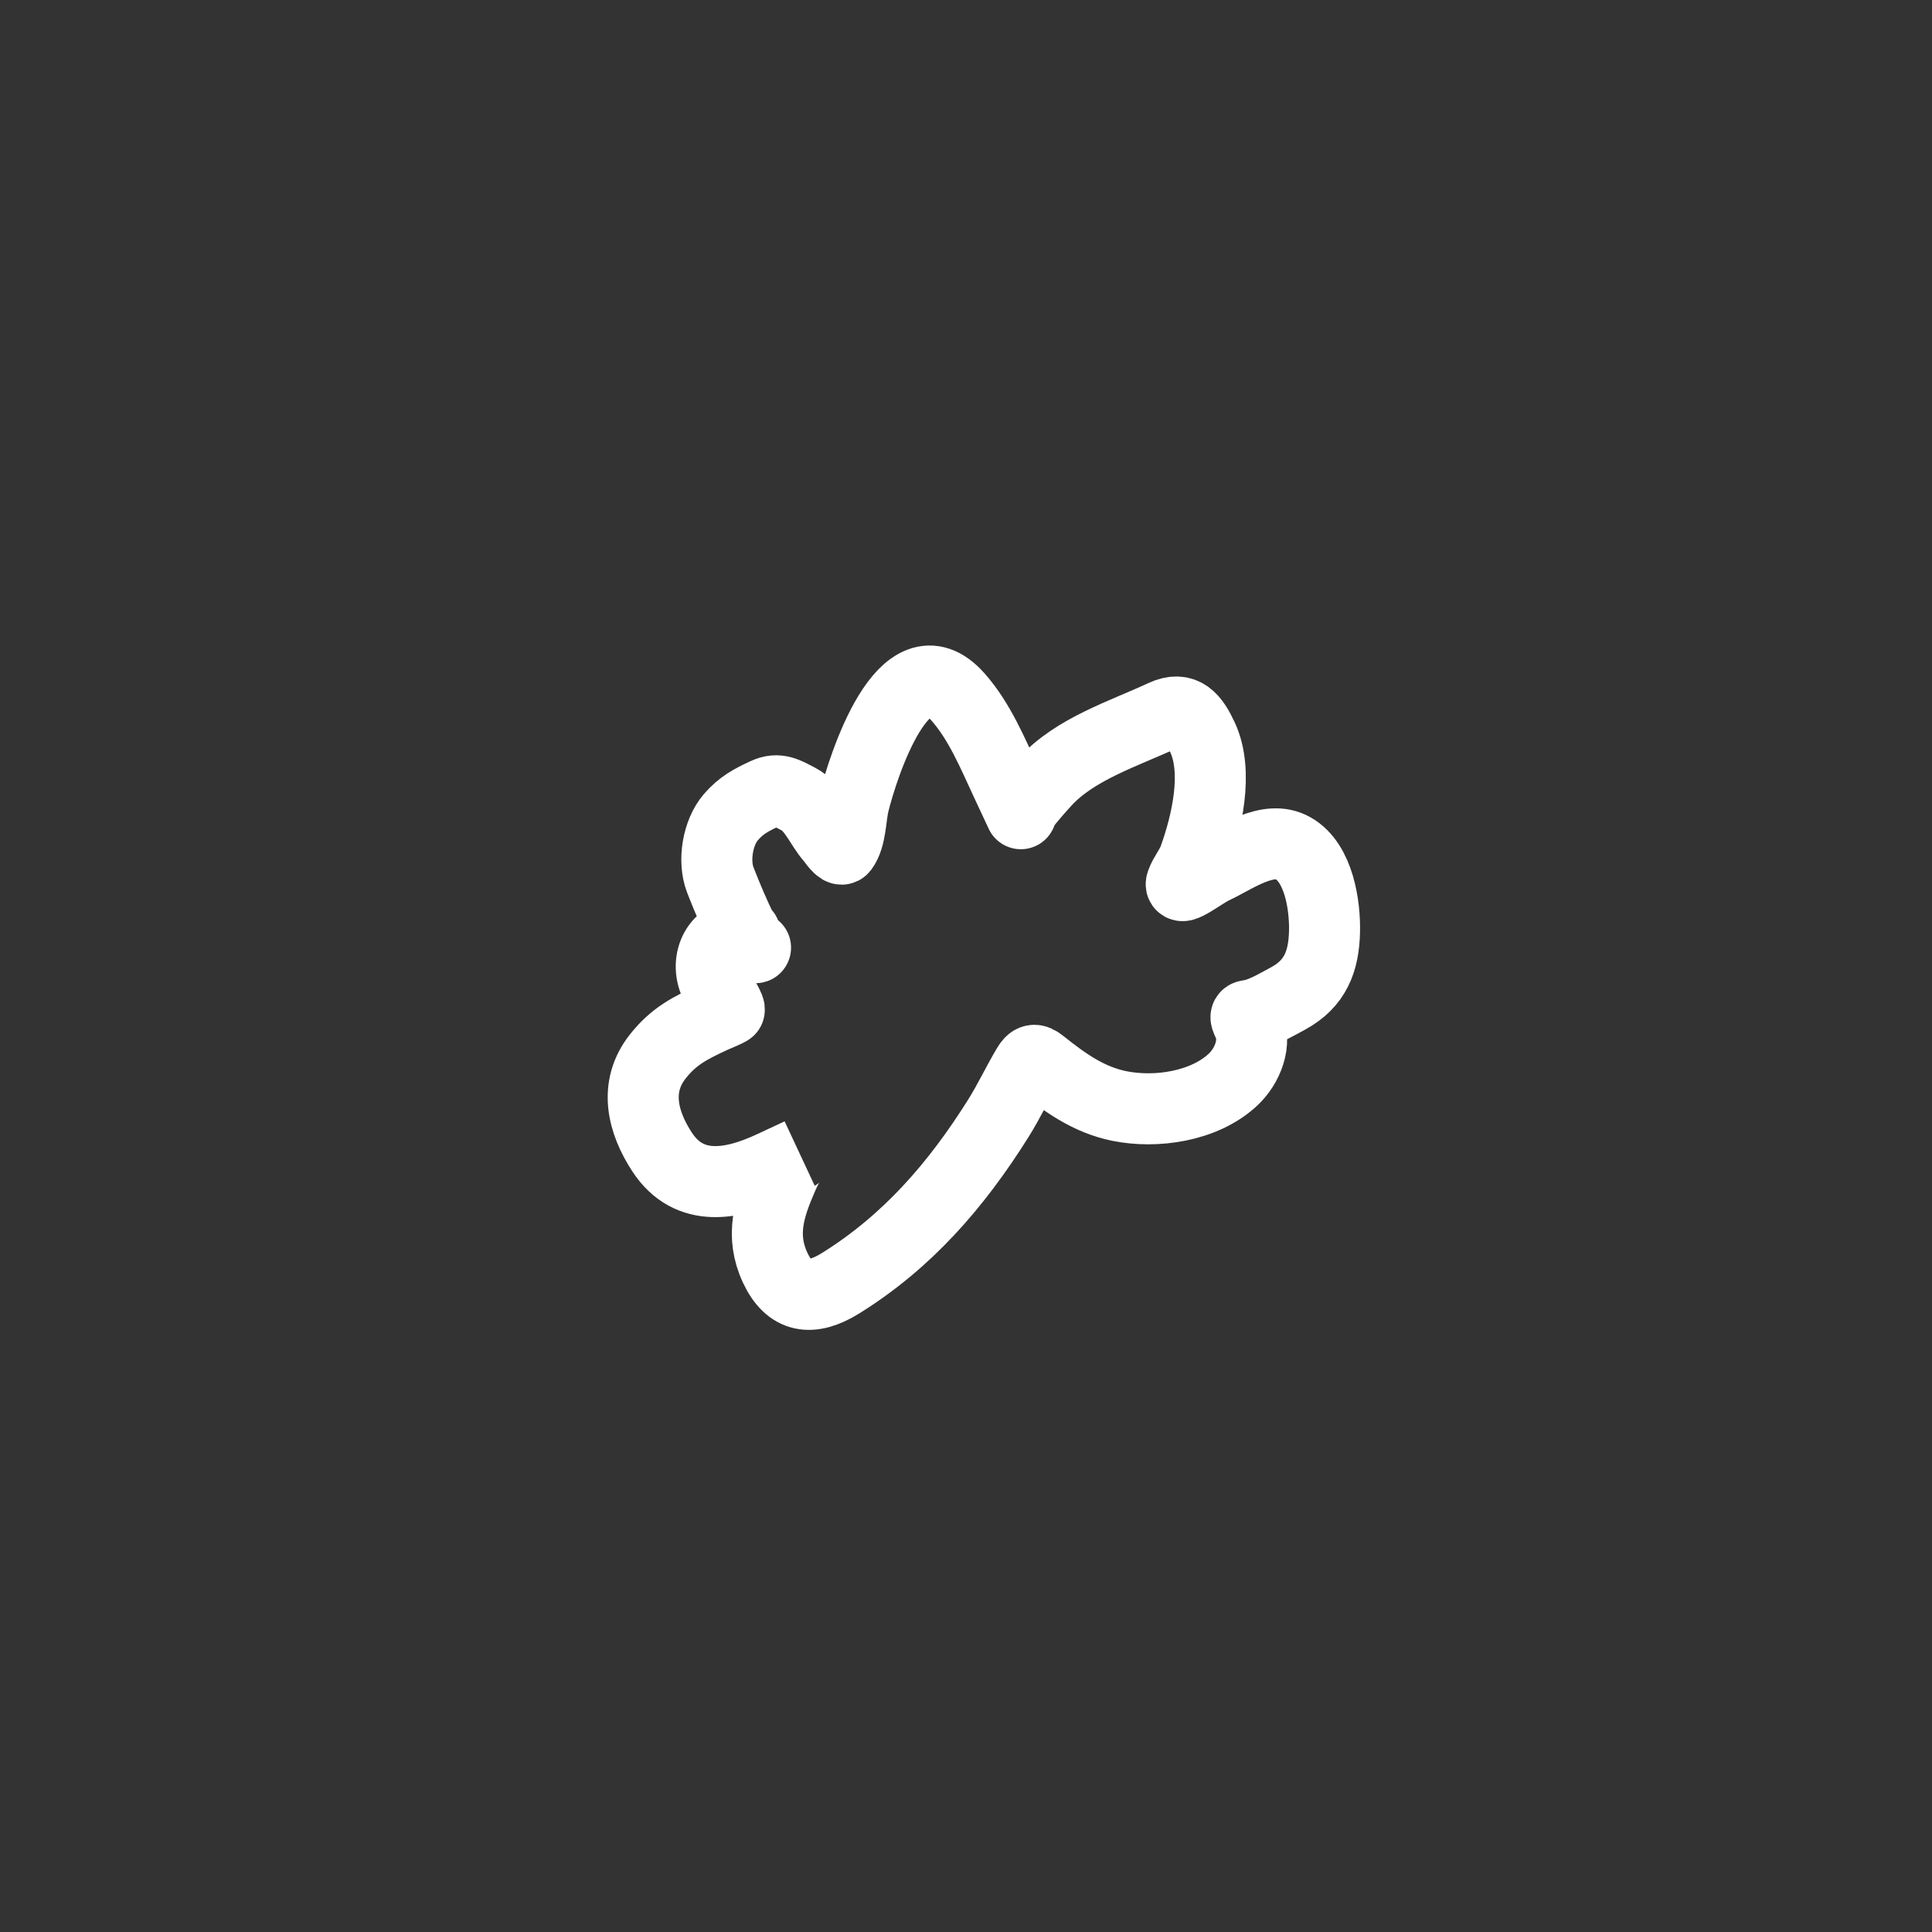 <svg width="136" height="136" viewBox="0 0 136 136" fill="none" xmlns="http://www.w3.org/2000/svg">
<rect x="0" y="0" width="136" height="136" fill="#333333" stroke="none"/>
<path d="M53.184 66.71C52.647 66.882 50.966 62.62 50.699 61.925C50.19 60.595 50.519 58.597 51.449 57.523C52.18 56.678 52.879 56.316 53.875 55.851C54.779 55.43 55.351 55.807 56.206 56.25C57.256 56.791 57.763 58.175 58.516 59.03C58.654 59.185 59.155 59.957 59.322 59.735C59.912 58.951 59.873 57.475 60.103 56.549C60.723 54.042 63.633 44.776 67.428 49.051C68.952 50.767 69.874 53.018 70.838 55.085L71.862 57.28C71.876 57.311 71.946 56.961 72.042 56.835C72.497 56.231 73.025 55.636 73.531 55.075C75.65 52.723 79.074 51.665 81.884 50.355C83.362 49.666 84.034 50.585 84.648 51.902C85.791 54.354 84.934 57.982 84.057 60.418C83.832 61.043 83.39 61.536 83.18 62.117C82.904 62.883 84.672 61.481 85.407 61.139C86.996 60.398 89.256 58.704 91.034 59.716C92.856 60.752 93.282 63.761 93.237 65.592C93.186 67.67 92.593 69.243 90.671 70.286C89.955 70.674 89.054 71.203 88.259 71.411C87.716 71.552 87.556 71.375 87.862 72.031C88.494 73.385 87.824 75.048 86.772 76.021C84.748 77.894 81.367 78.379 78.787 77.854C76.635 77.415 74.979 76.224 73.304 74.887C72.844 74.52 72.632 74.548 72.319 75.076C71.601 76.289 71.025 77.528 70.269 78.734C67.318 83.433 63.867 87.414 59.163 90.336C57.109 91.612 55.562 91.371 54.567 89.238C53.505 86.961 54.143 85 55.087 82.842C55.334 82.276 55.703 81.474 56.289 81.2L54.318 82.12C51.597 83.388 48.518 84.001 46.615 81.104C45.227 78.993 44.613 76.512 46.296 74.379C47.423 72.95 48.532 72.391 50.171 71.627C50.247 71.591 51.353 71.139 51.346 71.079C51.301 70.695 50.531 69.652 50.338 69.237C49.564 67.578 50.501 65.644 52.446 65.703" stroke="white" stroke-width="5" stroke-miterlimit="10" stroke-linecap="round"/>
</svg>
